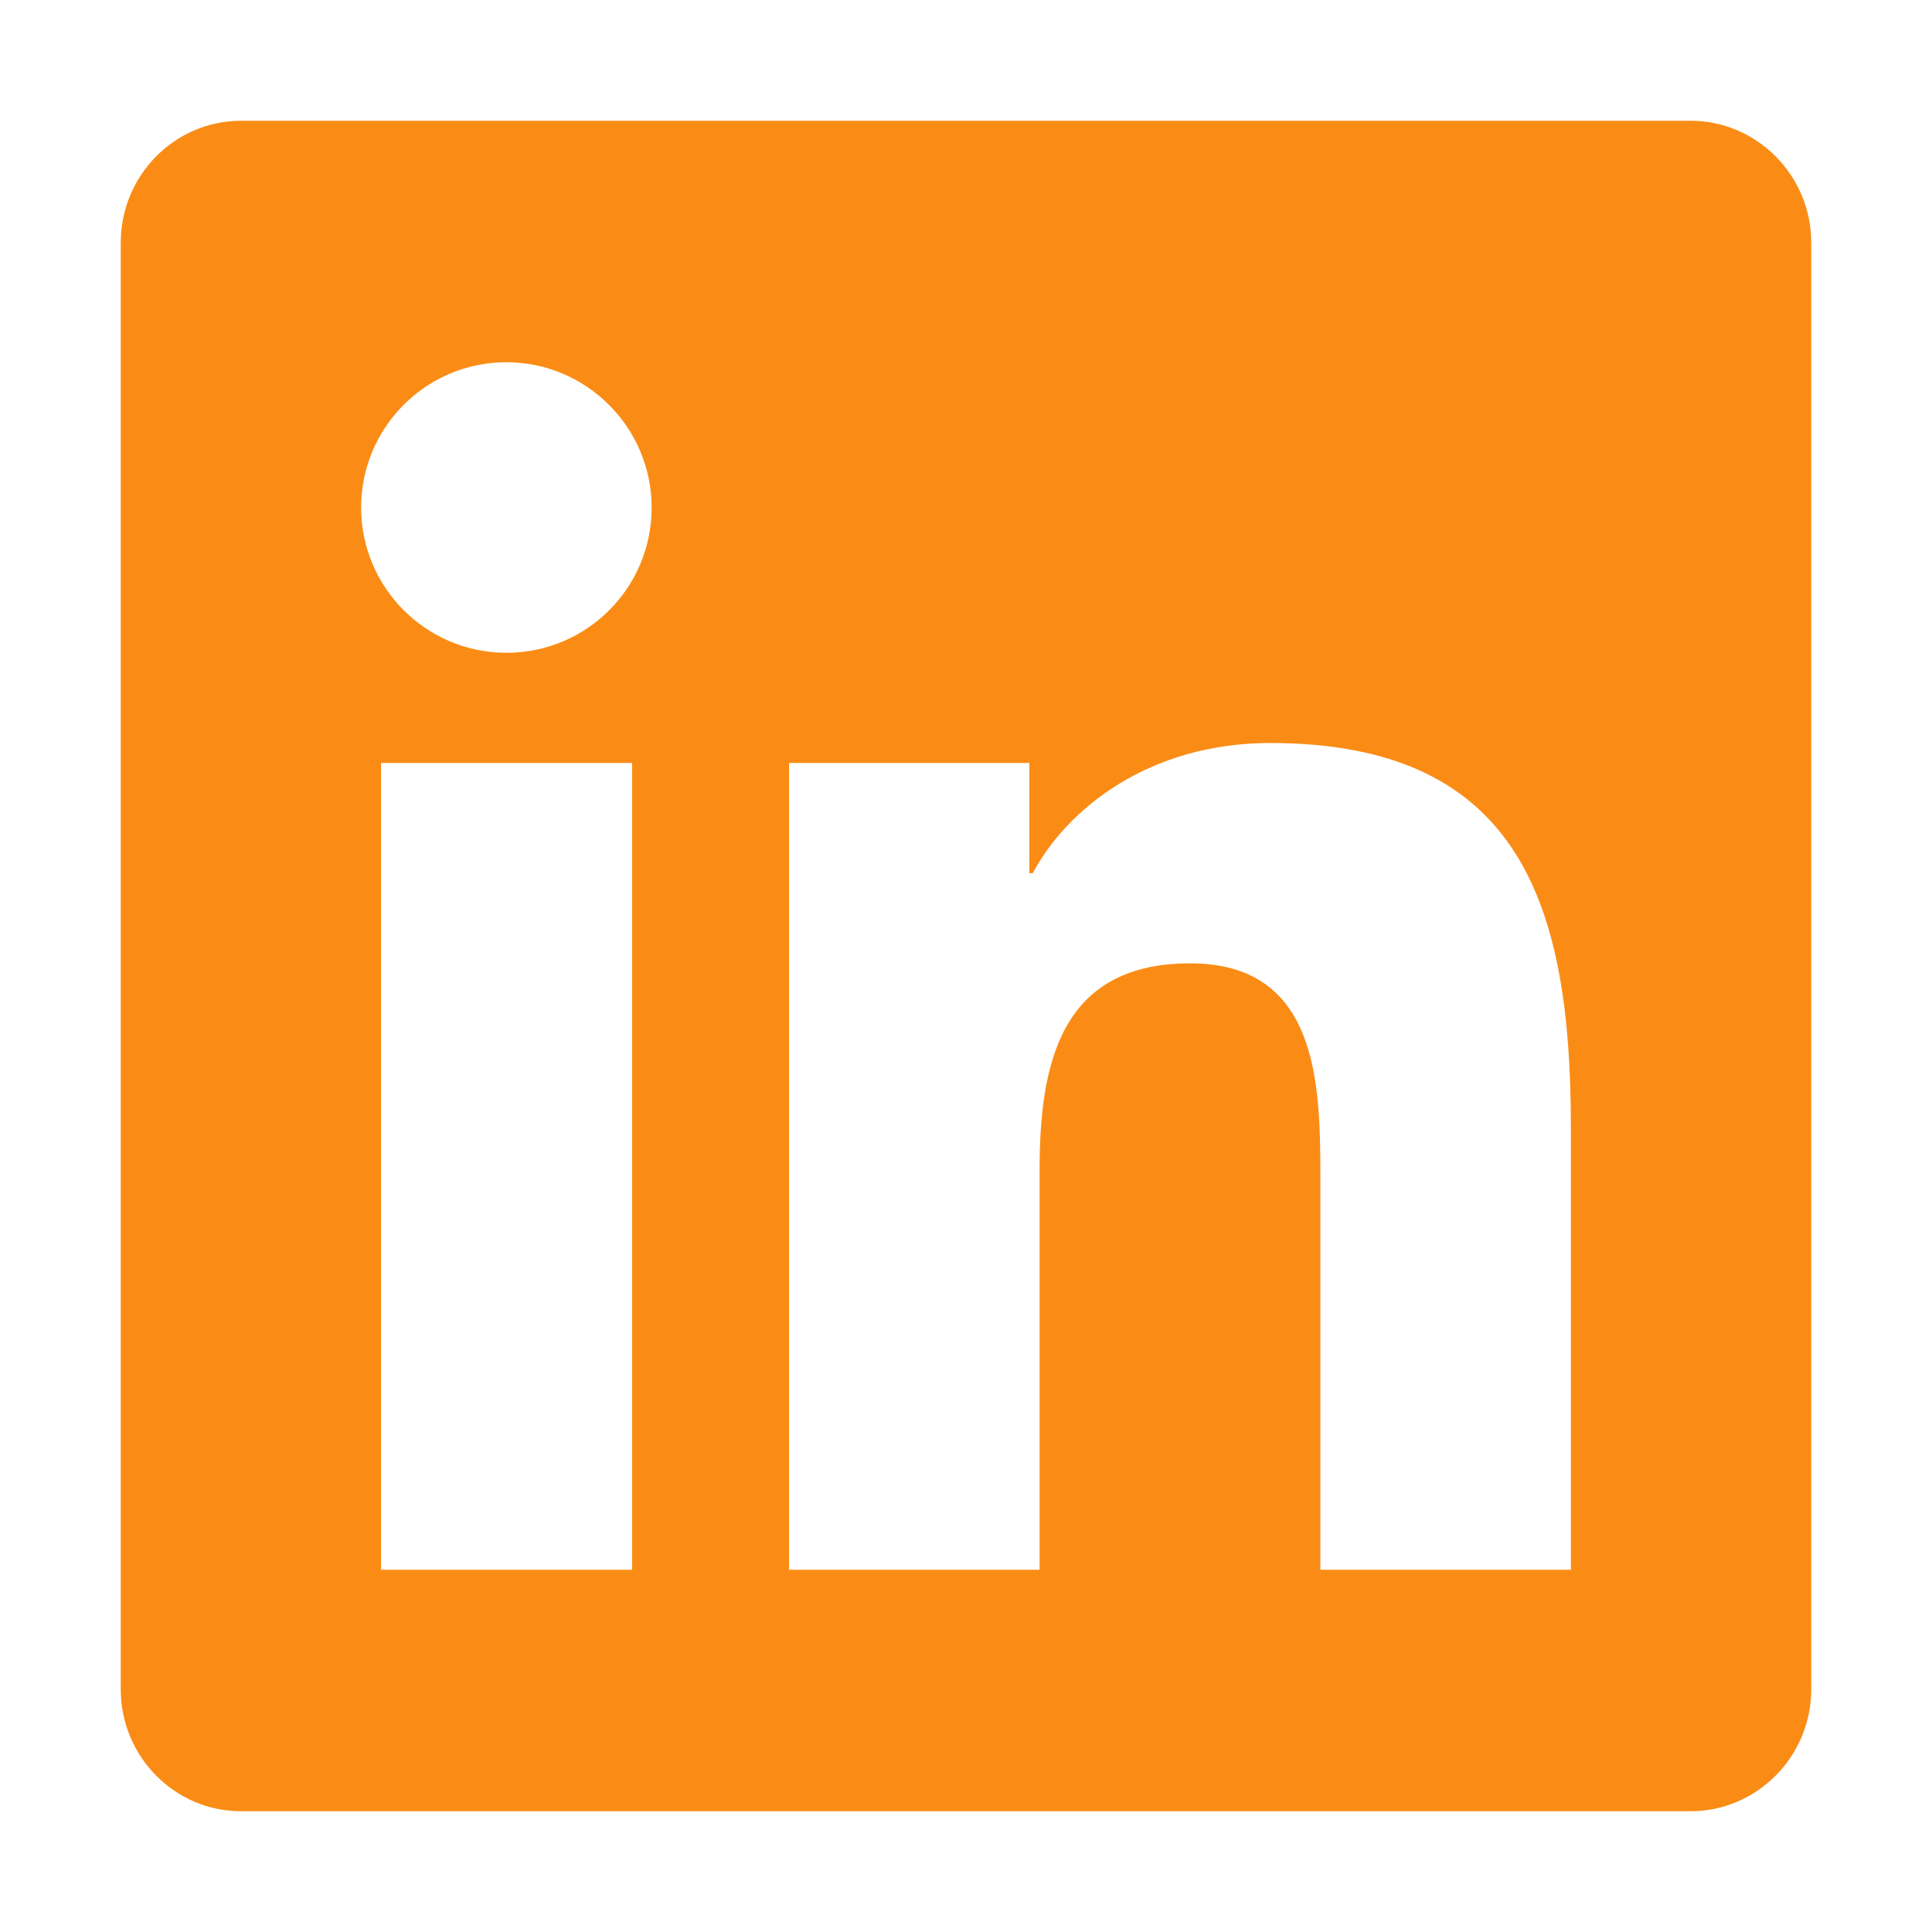 <svg preserveAspectRatio="none" width="100%" height="100%" overflow="visible" style="display: block;" viewBox="0 0 24 24" fill="none" xmlns="http://www.w3.org/2000/svg">
<g id="SVG">
<path id="h134" d="M21 1.5H2.995C2.17 1.5 1.5 2.18 1.5 3.014V20.986C1.5 21.82 2.17 22.5 2.995 22.5H21C21.825 22.5 22.5 21.82 22.5 20.986V3.014C22.5 2.18 21.825 1.5 21 1.5ZM7.847 19.5H4.734V9.478H7.852V19.5H7.847ZM6.291 8.109C5.292 8.109 4.486 7.298 4.486 6.305C4.486 5.311 5.292 4.5 6.291 4.5C7.284 4.5 8.095 5.311 8.095 6.305C8.095 7.303 7.289 8.109 6.291 8.109ZM19.514 19.5H16.402V14.625C16.402 13.463 16.378 11.967 14.784 11.967C13.162 11.967 12.914 13.233 12.914 14.541V19.5H9.802V9.478H12.787V10.847H12.83C13.247 10.059 14.264 9.23 15.778 9.23C18.928 9.23 19.514 11.306 19.514 14.006V19.5Z" fill="#FA8C16"/>
</g>
</svg>
